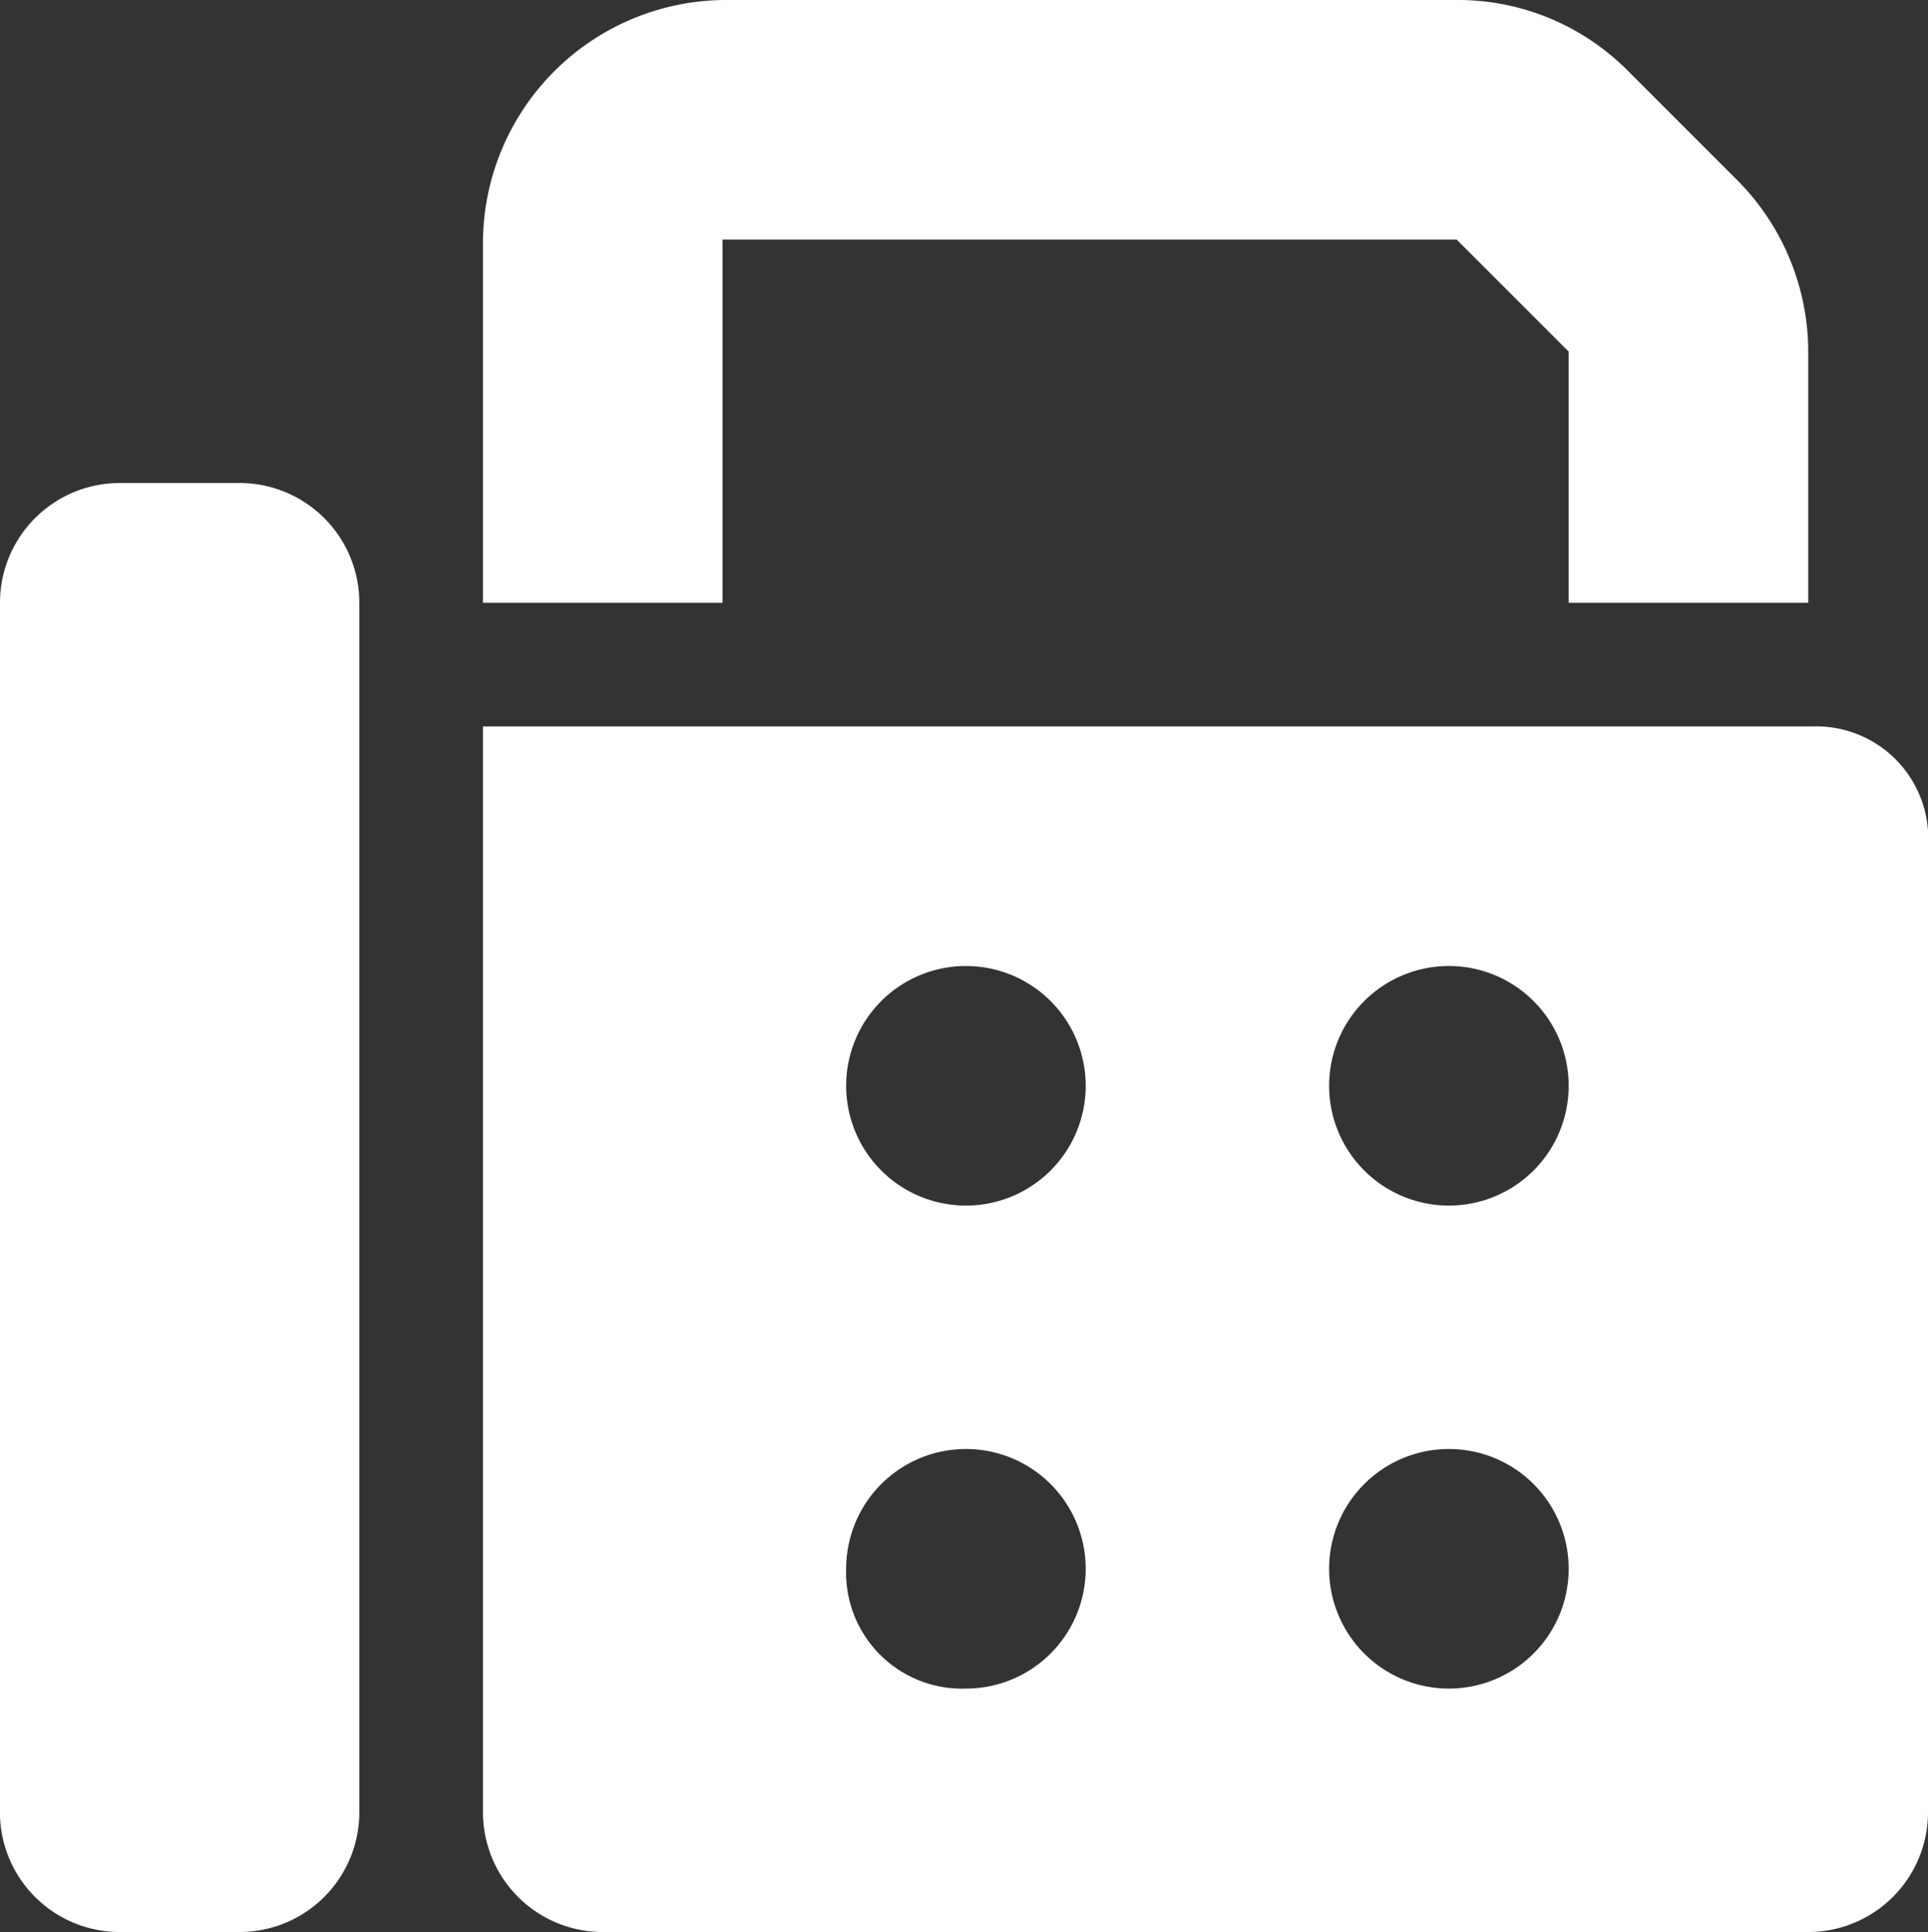 <svg id="レイヤー_1" data-name="レイヤー 1" xmlns="http://www.w3.org/2000/svg" viewBox="0 0 49.9 50"><rect x="0" y="0" width="49.9" height="50" fill="#333333" stroke="none"/><defs><style>.cls-1{fill:#fff;}</style></defs><g id="レイヤー_9" data-name="レイヤー 9"><path class="cls-1" d="M12.5,6.2v9.4h6.2V6.2h19l2.9,2.9v6.5h6.2V9.1A6.3,6.3,0,0,0,45,4.7L42.1,1.8A6.2,6.2,0,0,0,37.8,0h-19A6.3,6.3,0,0,0,12.5,6.2ZM0,15.6V46.8A3.1,3.1,0,0,0,3.1,50H6.2a3.1,3.1,0,0,0,3.1-3.1V15.6a3.1,3.1,0,0,0-3.1-3.1H3.1A3.1,3.1,0,0,0,0,15.6Zm46.9,3.2H12.5V46.9A3.1,3.1,0,0,0,15.6,50H46.8a3.1,3.1,0,0,0,3.1-3.1v-25A2.9,2.9,0,0,0,46.9,18.8ZM25,25a3.1,3.1,0,1,1-3.1,3.1A3.1,3.1,0,0,1,25,25Zm9.4,3.1a3.1,3.1,0,1,1,3.1,3.1A3.1,3.1,0,0,1,34.4,28.1Zm3.1,9.4a3.1,3.1,0,1,1-3.1,3.1A3.1,3.1,0,0,1,37.5,37.5ZM21.9,40.6A3.1,3.1,0,1,1,25,43.7,3,3,0,0,1,21.9,40.6Z"/></g></svg>
